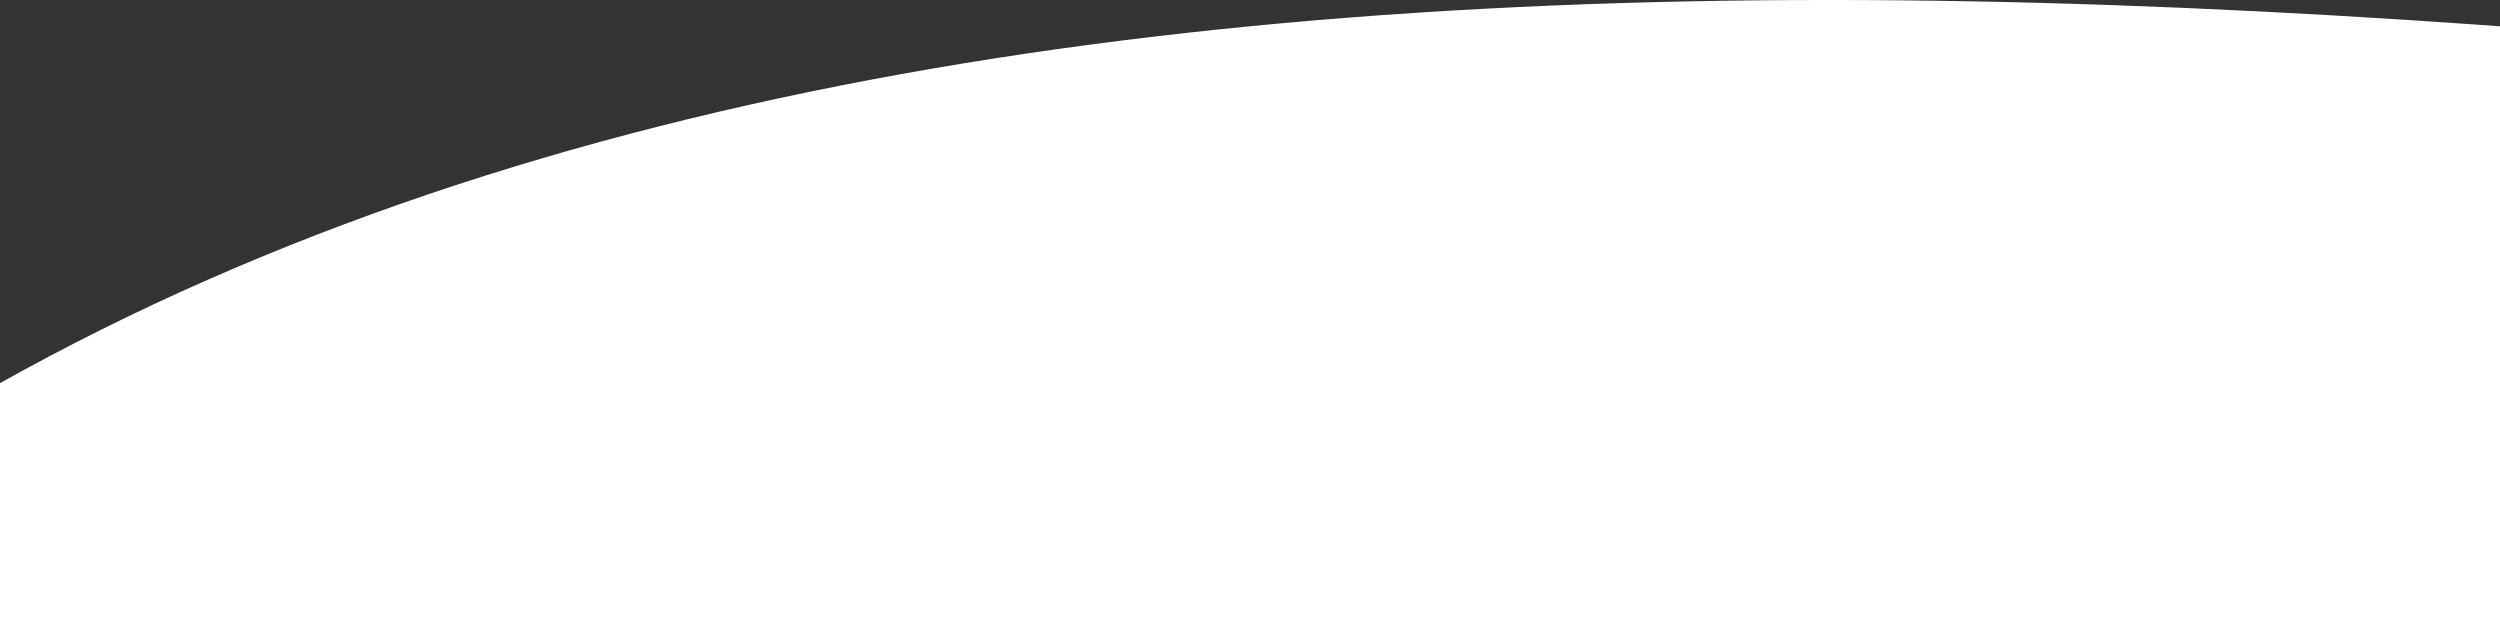 <svg width="360" height="89" viewBox="0 0 360 89" fill="none" xmlns="http://www.w3.org/2000/svg">
<rect x="0" y="0" width="360" height="89" fill="#333333" stroke="none"/>
<path d="M0 55.17C310 -118.33 926 184.67 1440 55.17V89.17H0V55.17Z" fill="white"/>
</svg>
